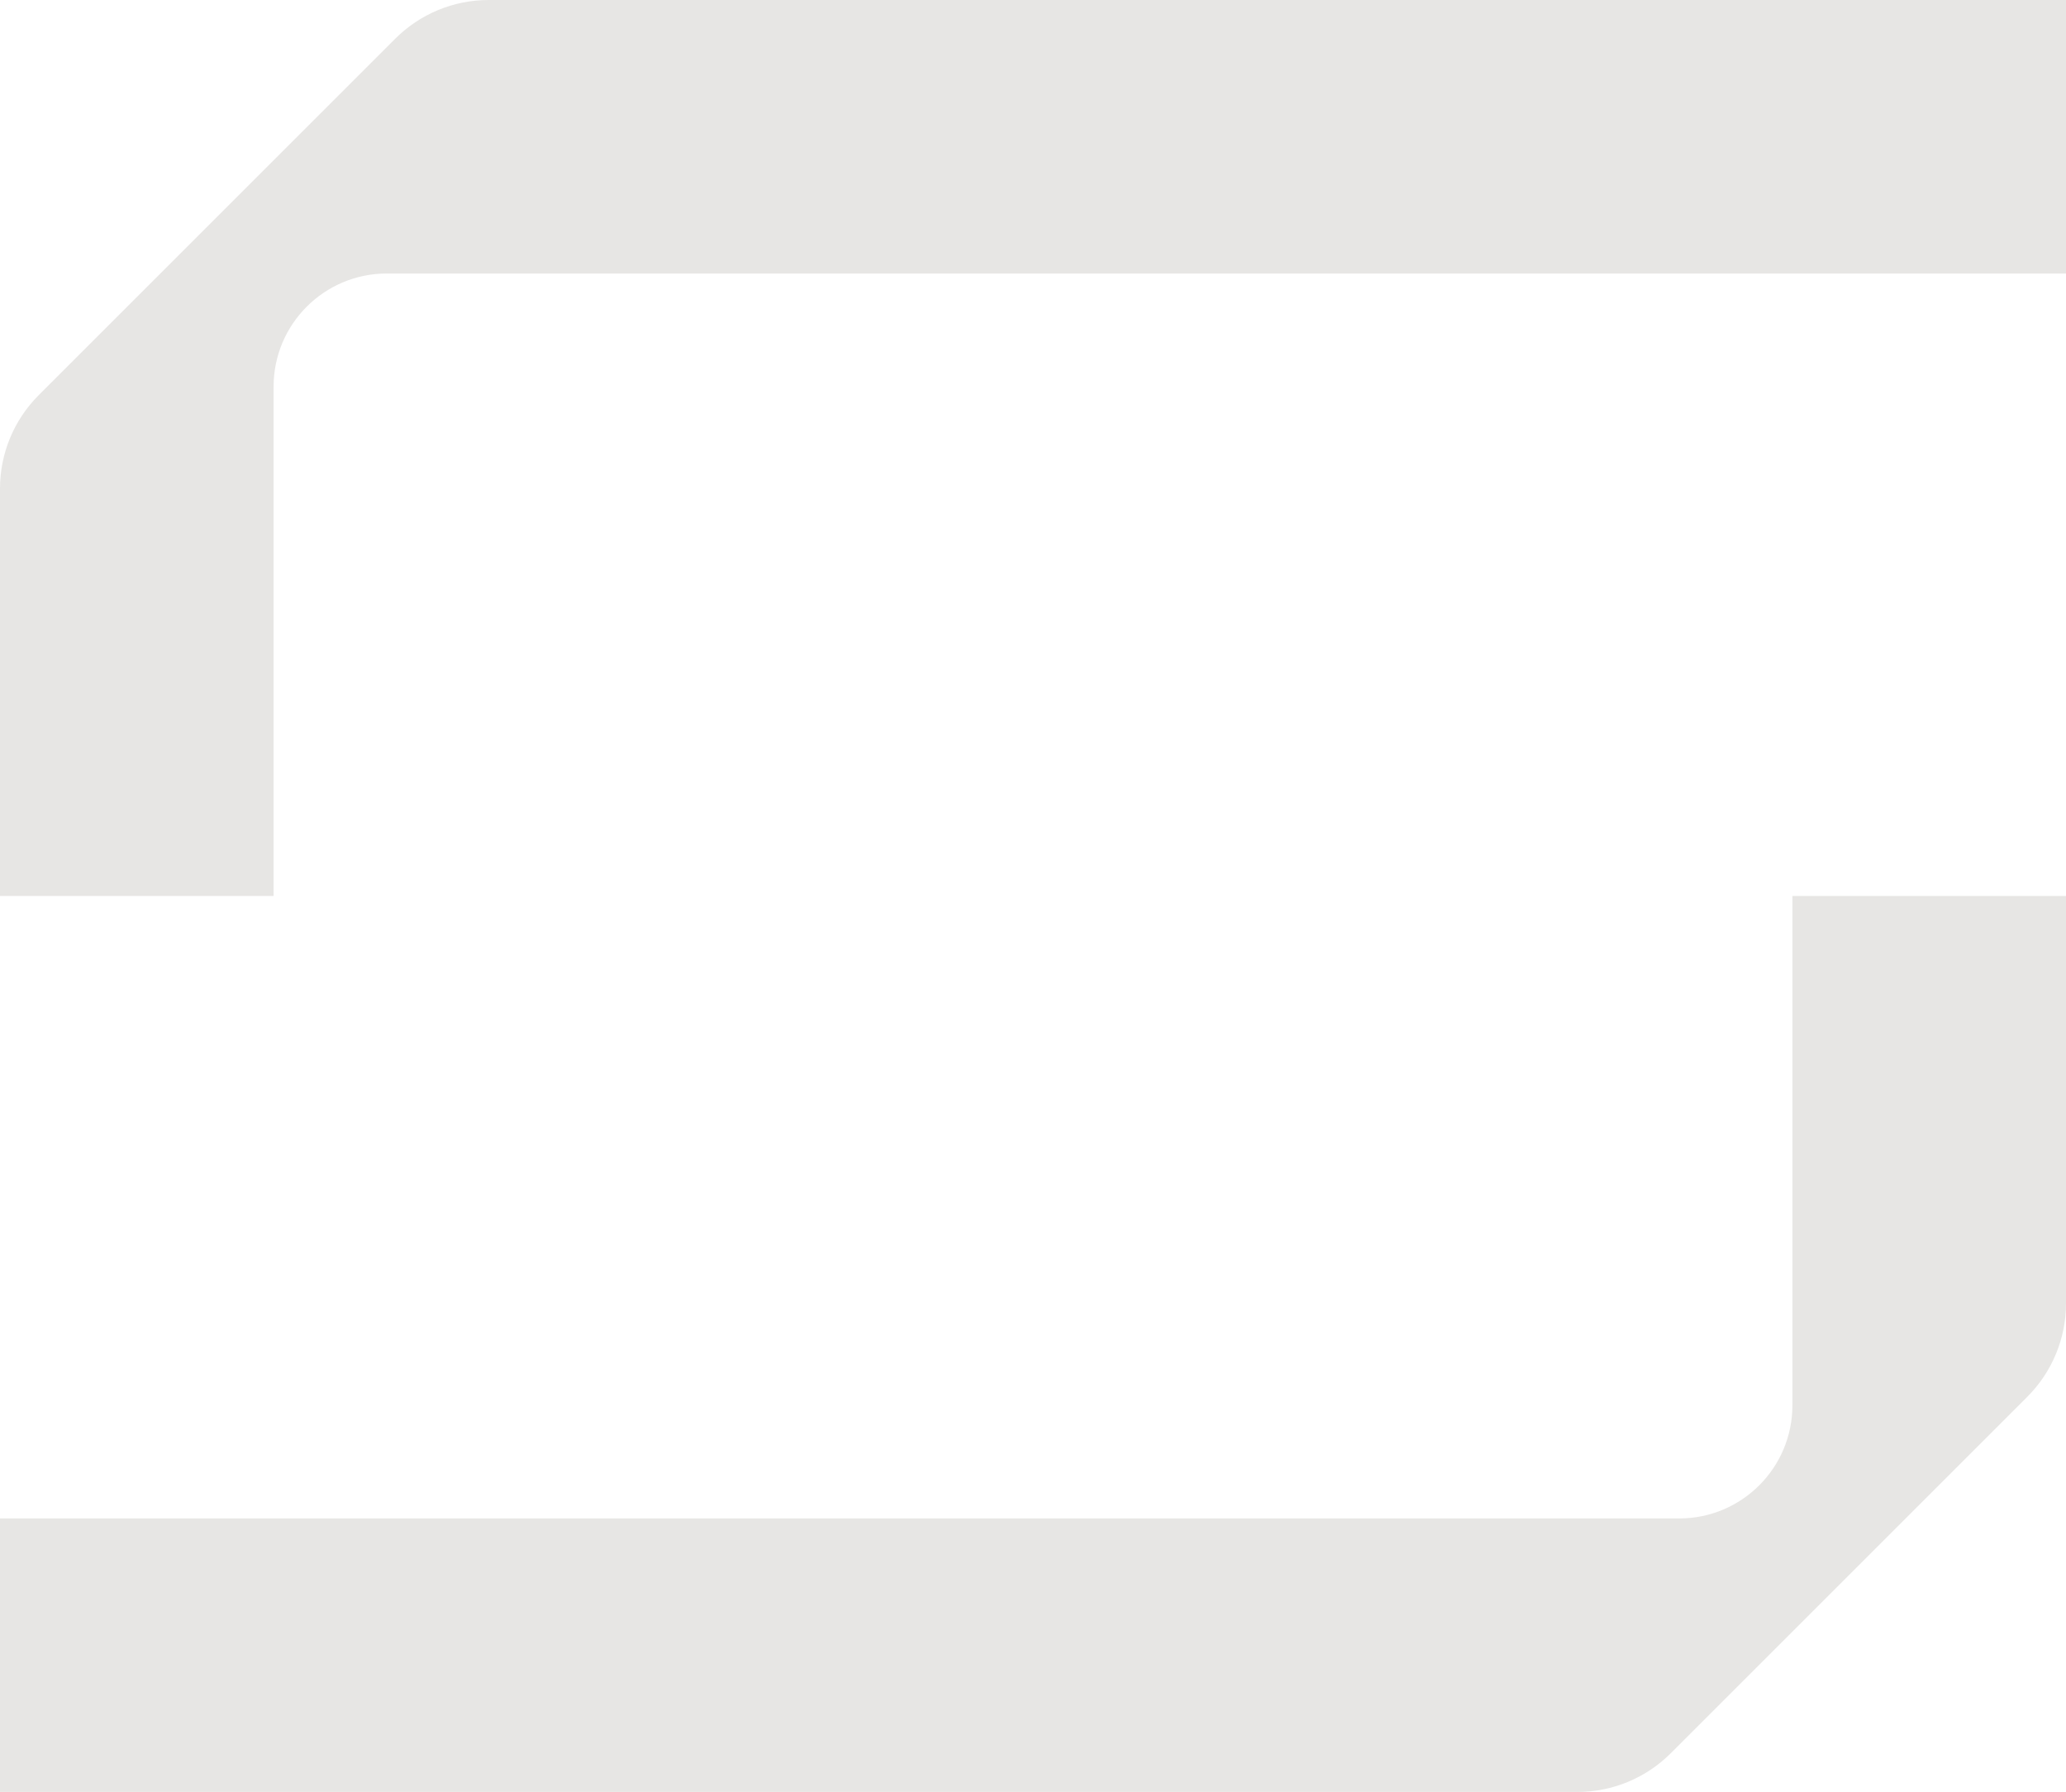 <svg width="219" height="190" viewBox="0 0 219 190" fill="none" xmlns="http://www.w3.org/2000/svg">
<path d="M0 95H29V41C29 34.373 34.373 29 41 29H219V0H51.799C48.086 0 44.525 1.475 41.9 4.1L4.101 41.9C1.475 44.525 0 48.086 0 51.799V95Z" fill="#E7E6E4"/>
<path d="M219 95H190V149C190 155.627 184.627 161 178 161L0 161V190H167.201C170.914 190 174.475 188.525 177.101 185.899L214.899 148.1C217.525 145.475 219 141.914 219 138.201V95Z" fill="#E7E6E4"/>
</svg>
